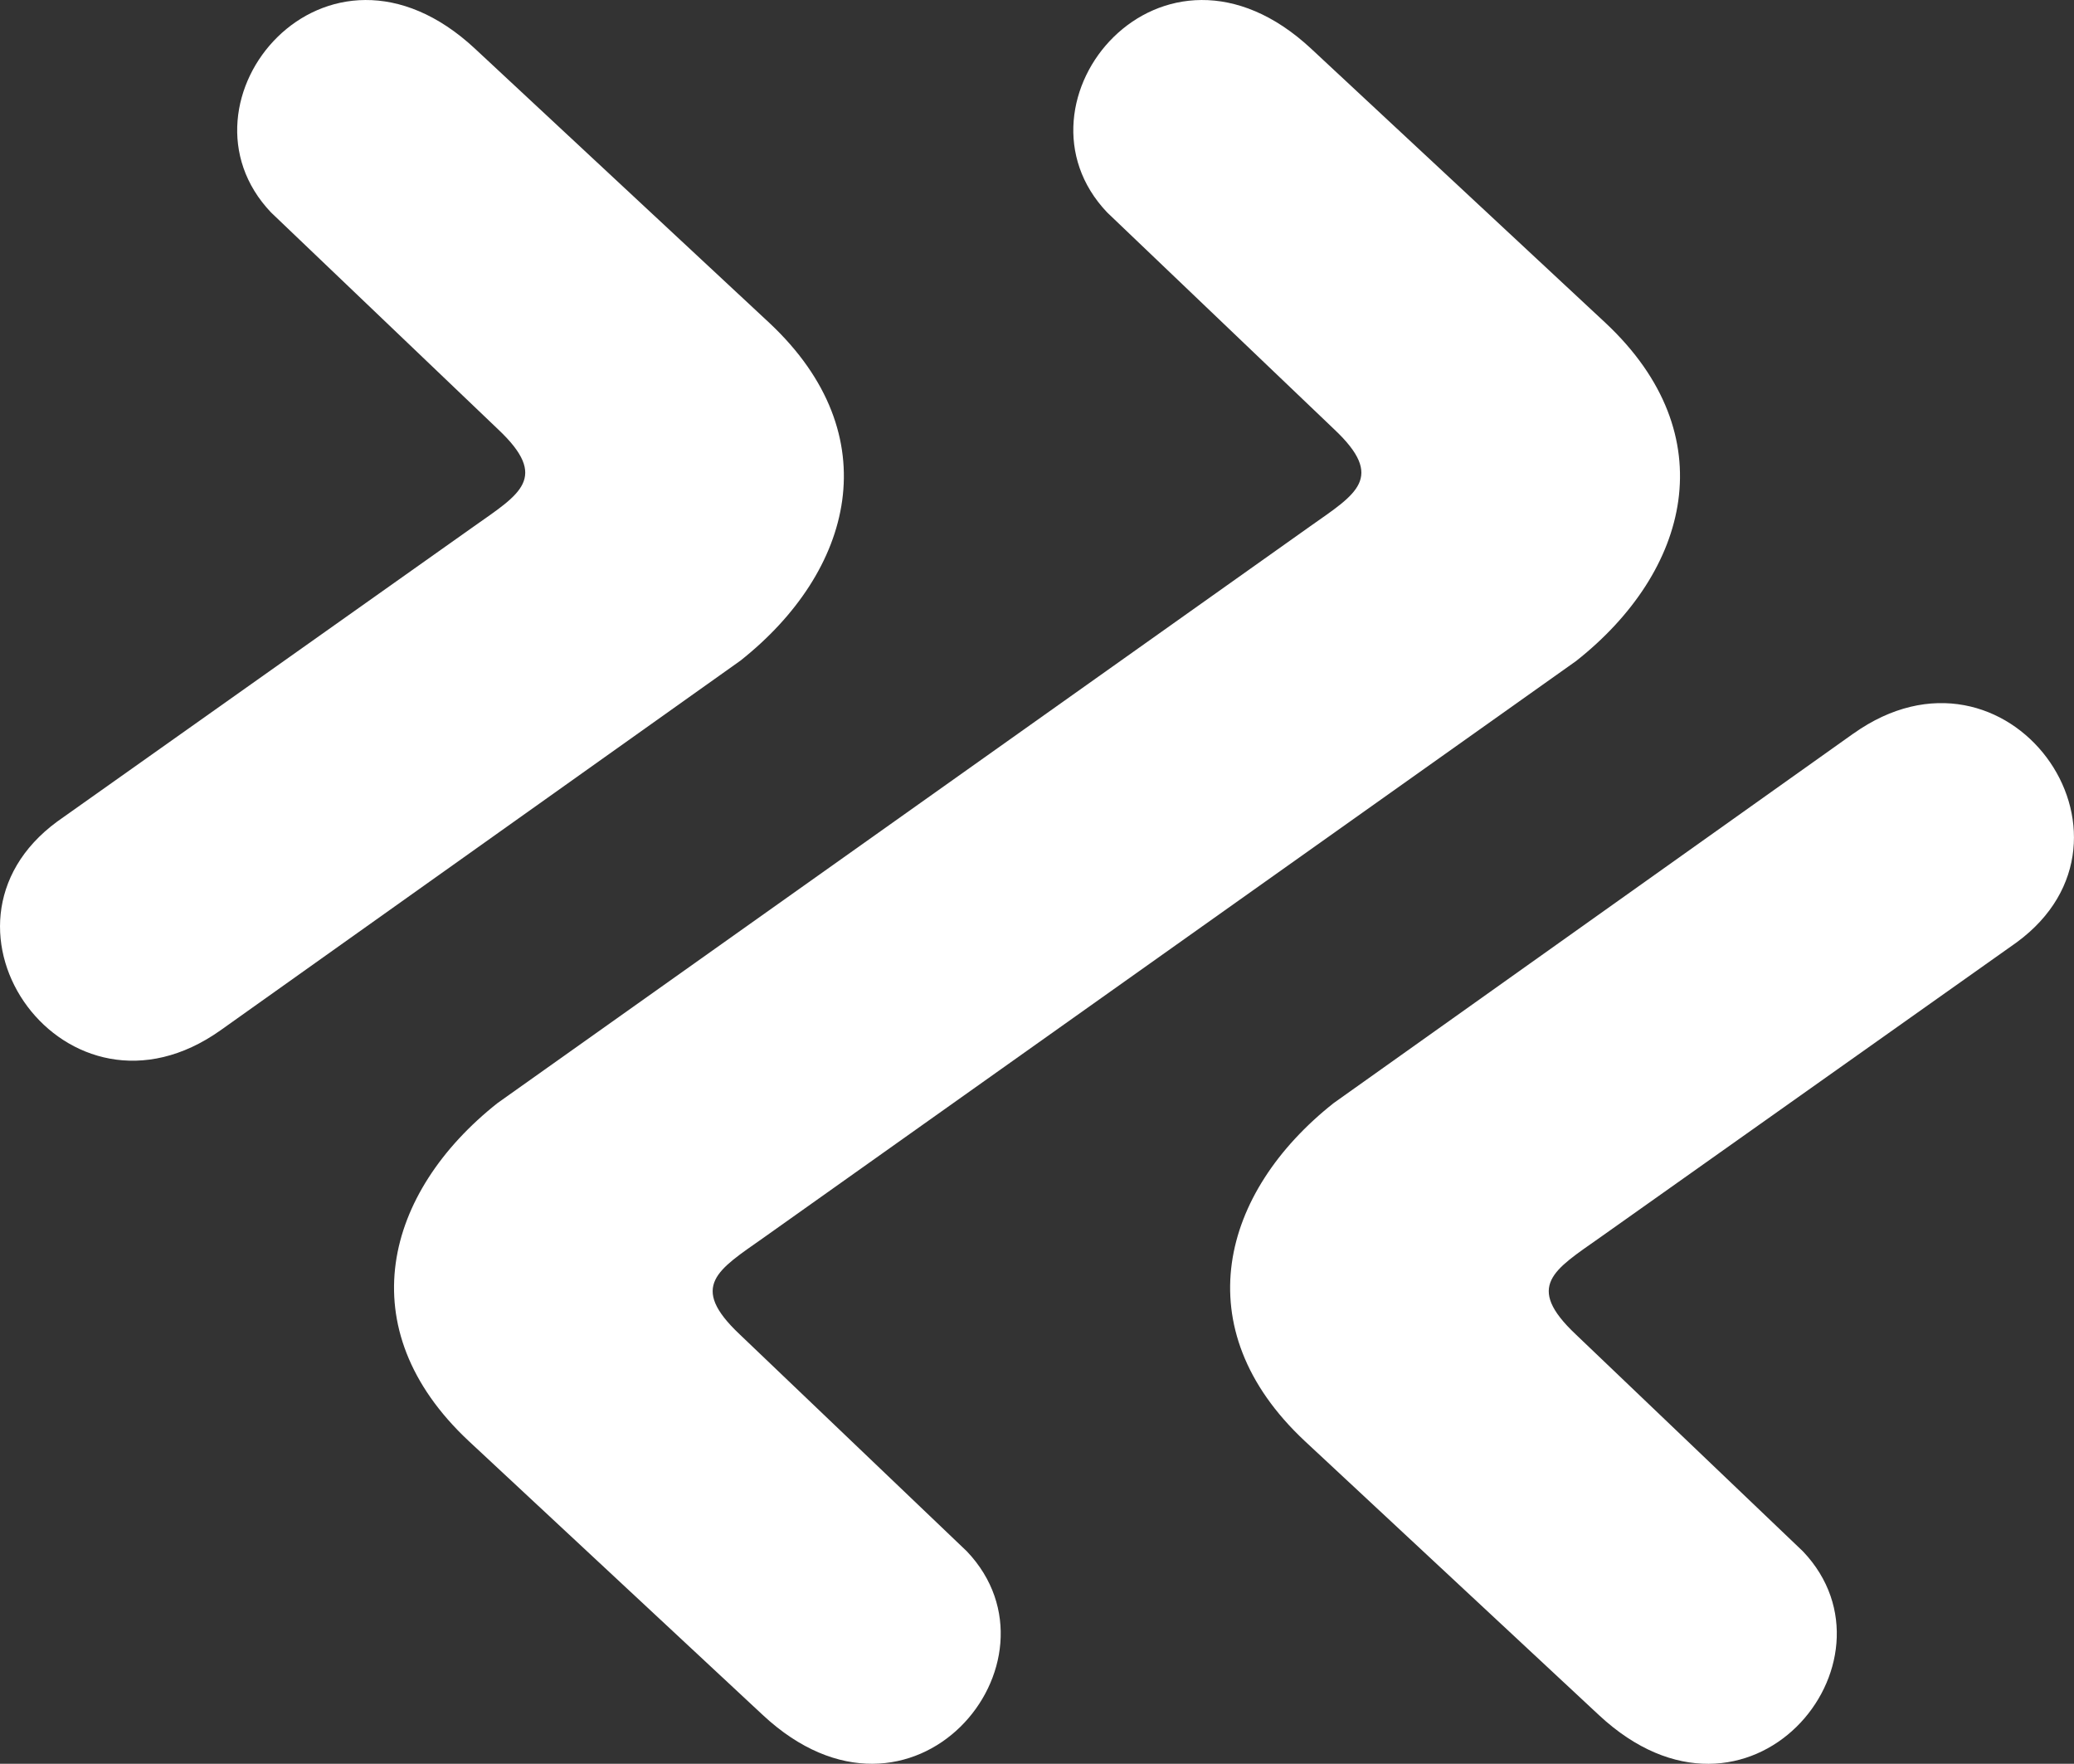<?xml version="1.0" encoding="UTF-8"?>
<svg xmlns="http://www.w3.org/2000/svg" id="b" width="495" height="420.9" viewBox="0 0 495 420.9">
  <rect x="0" y="0" width="495" height="420.9" fill="#333333" stroke="none"/>
  <path d="m442.32,175.07l-124.04,88.18c-26.88,21.28-35.57,53.74-6.91,80.59l70.25,65.44c35.67,33.24,73.76-12.7,48.7-39.06l-54.23-51.79c-12.25-11.55-5.18-15.38,5.7-23.06l99.54-70.5c34.19-25.09-2.18-75.99-39.01-49.79Z" fill="#fff" fill-rule="evenodd" stroke-width="0"></path>
  <path d="m52.68,245.83l124.04-88.18c26.88-21.28,35.57-53.74,6.91-80.59L113.38,11.63c-35.67-33.24-73.76,12.7-48.7,39.06l54.23,51.79c12.25,11.55,5.18,15.38-5.7,23.06L13.67,196.04c-34.19,25.09,2.17,75.98,39.01,49.79Z" fill="#fff" fill-rule="evenodd" stroke-width="0"></path>
  <path d="m376.28,157.65c26.88-21.28,35.57-53.74,6.91-80.59L312.94,11.63c-35.67-33.24-73.77,12.7-48.7,39.06l54.23,51.79c12.25,11.55,5.18,15.38-5.7,23.06l-194.04,137.7c-26.88,21.28-35.57,53.74-6.91,80.59l70.25,65.44c35.67,33.24,73.77-12.7,48.7-39.06l-54.23-51.79c-12.25-11.55-5.18-15.38,5.7-23.06l194.04-137.7Z" fill="#fff" fill-rule="evenodd" stroke-width="0"></path>
</svg>
